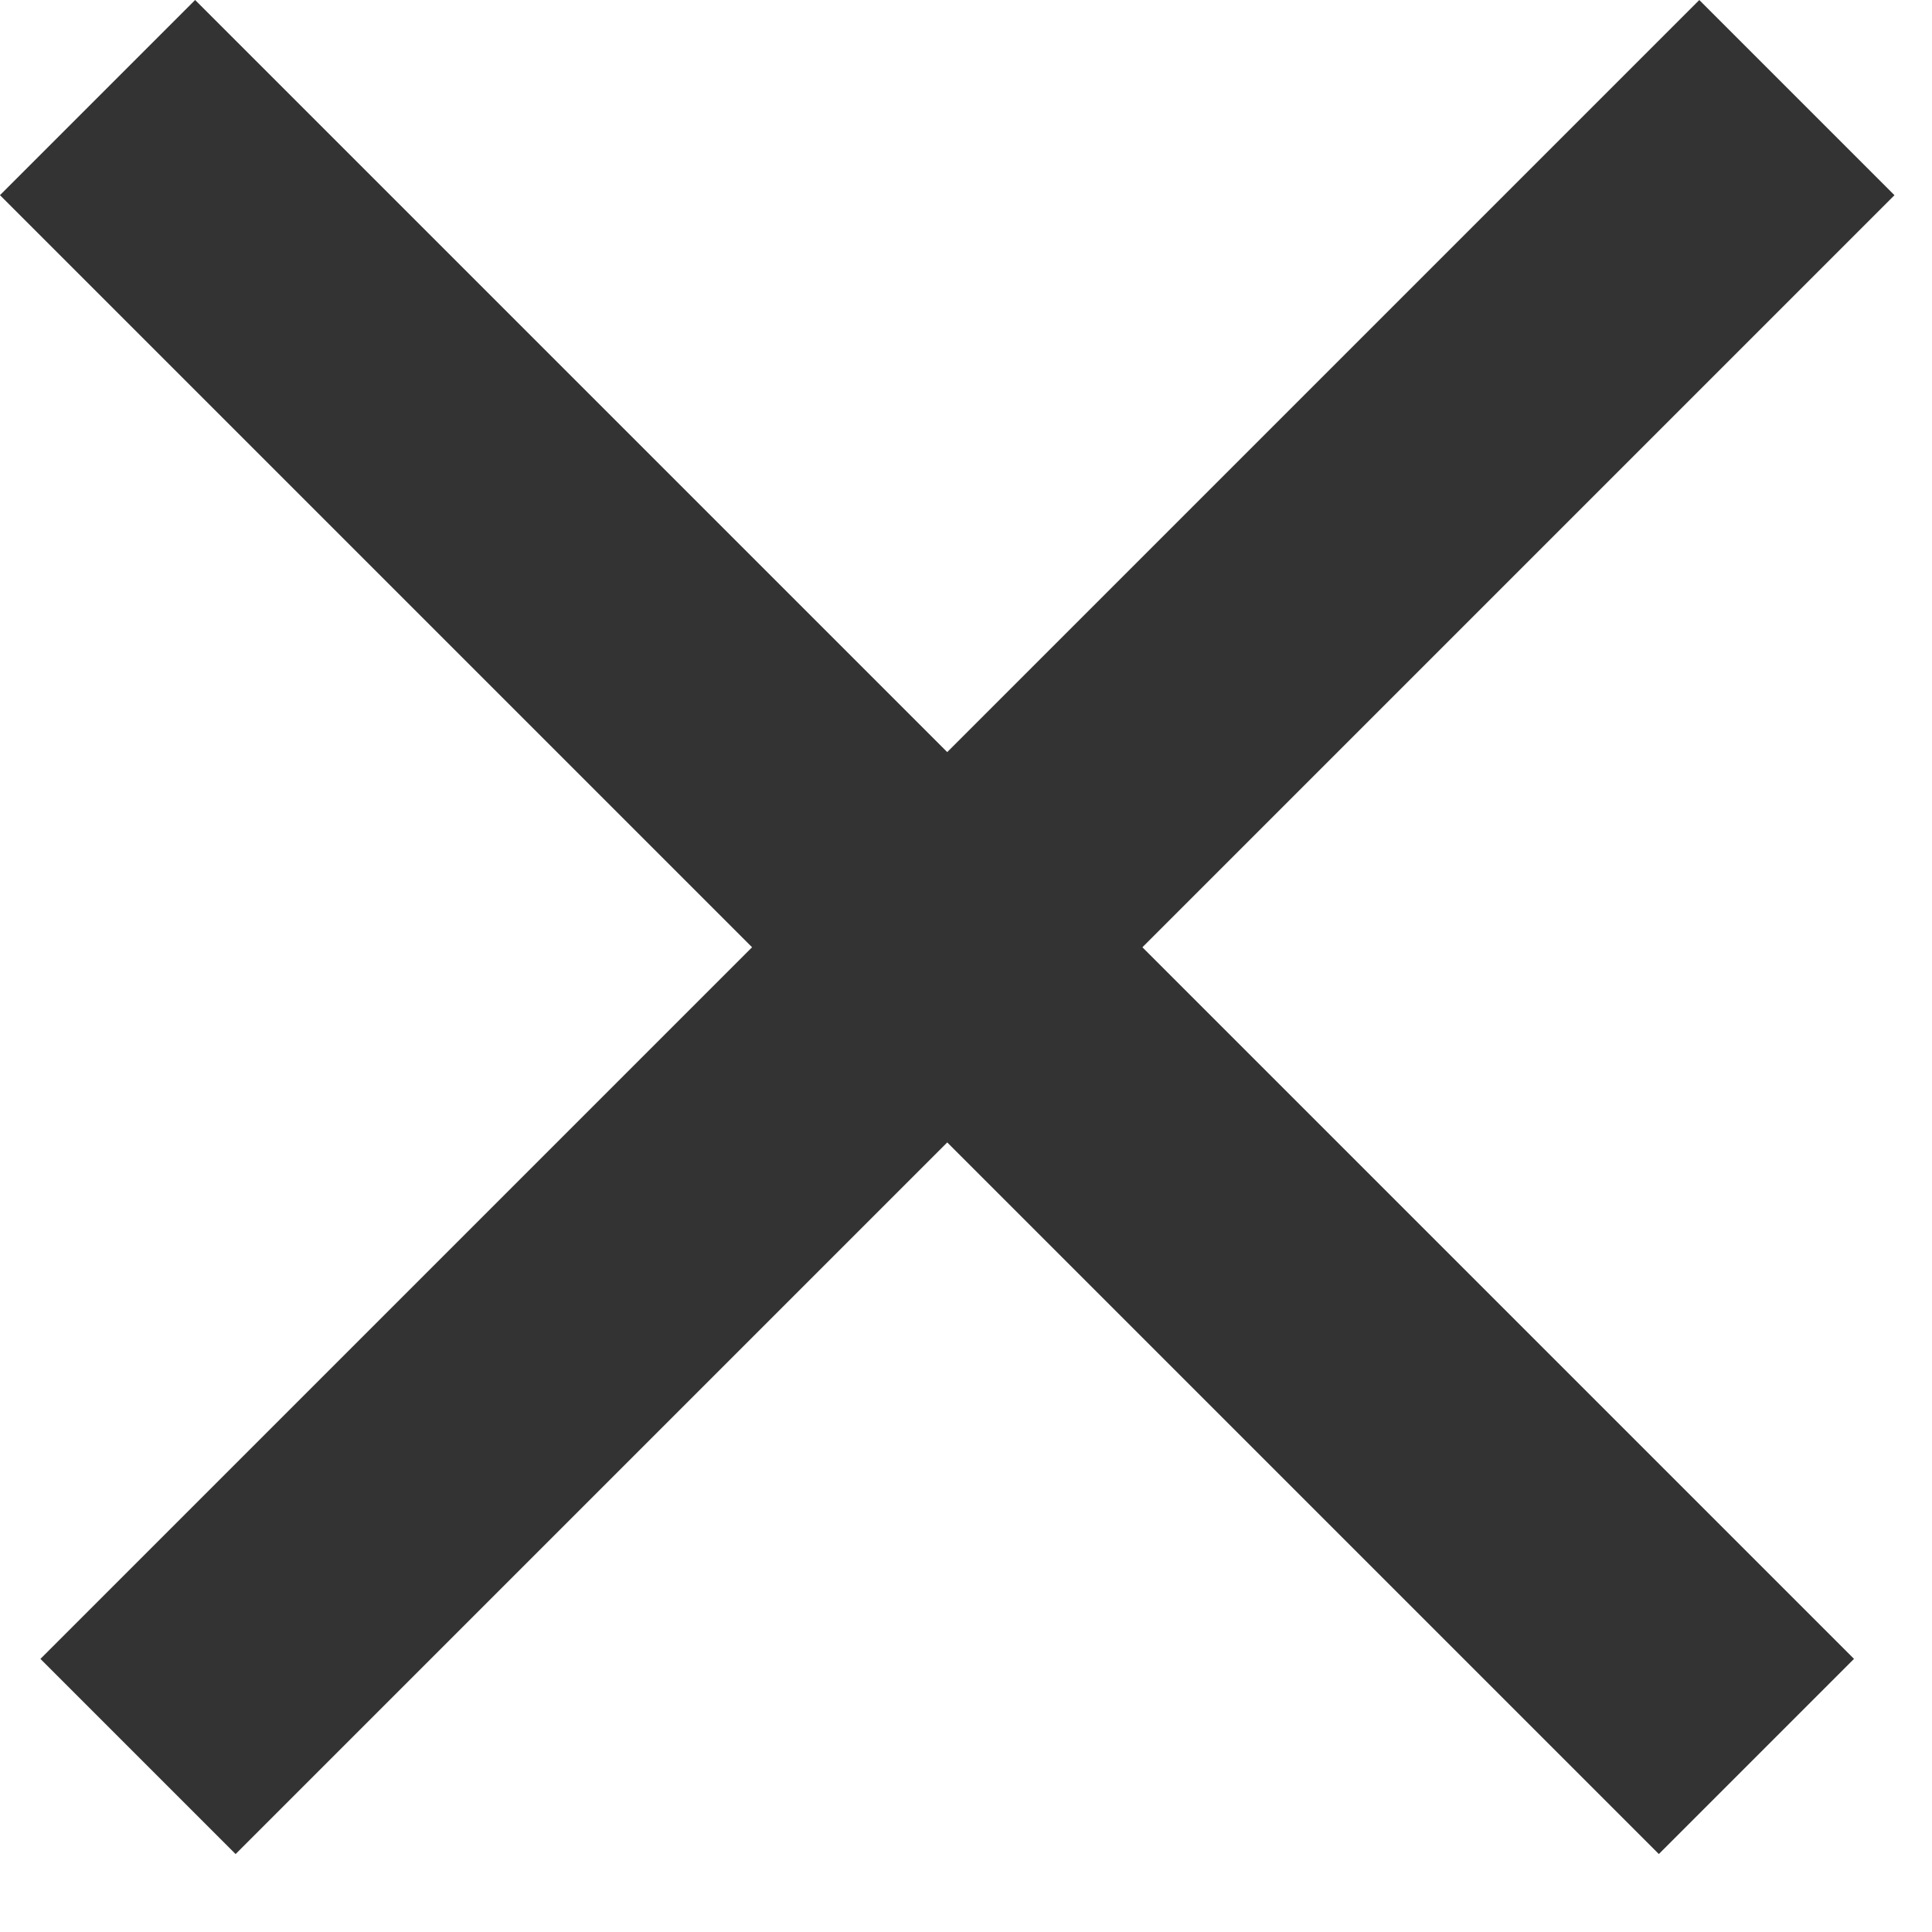 <svg width="14" height="14" viewBox="0 0 14 14" fill="none" xmlns="http://www.w3.org/2000/svg">
<rect x="1.414" width="17" height="2" transform="rotate(45 1.414 0)" fill="#333333"/>
<rect x="0.293" y="12.021" width="17" height="2" transform="rotate(-45 0.293 12.021)" fill="#333333"/>
</svg>
